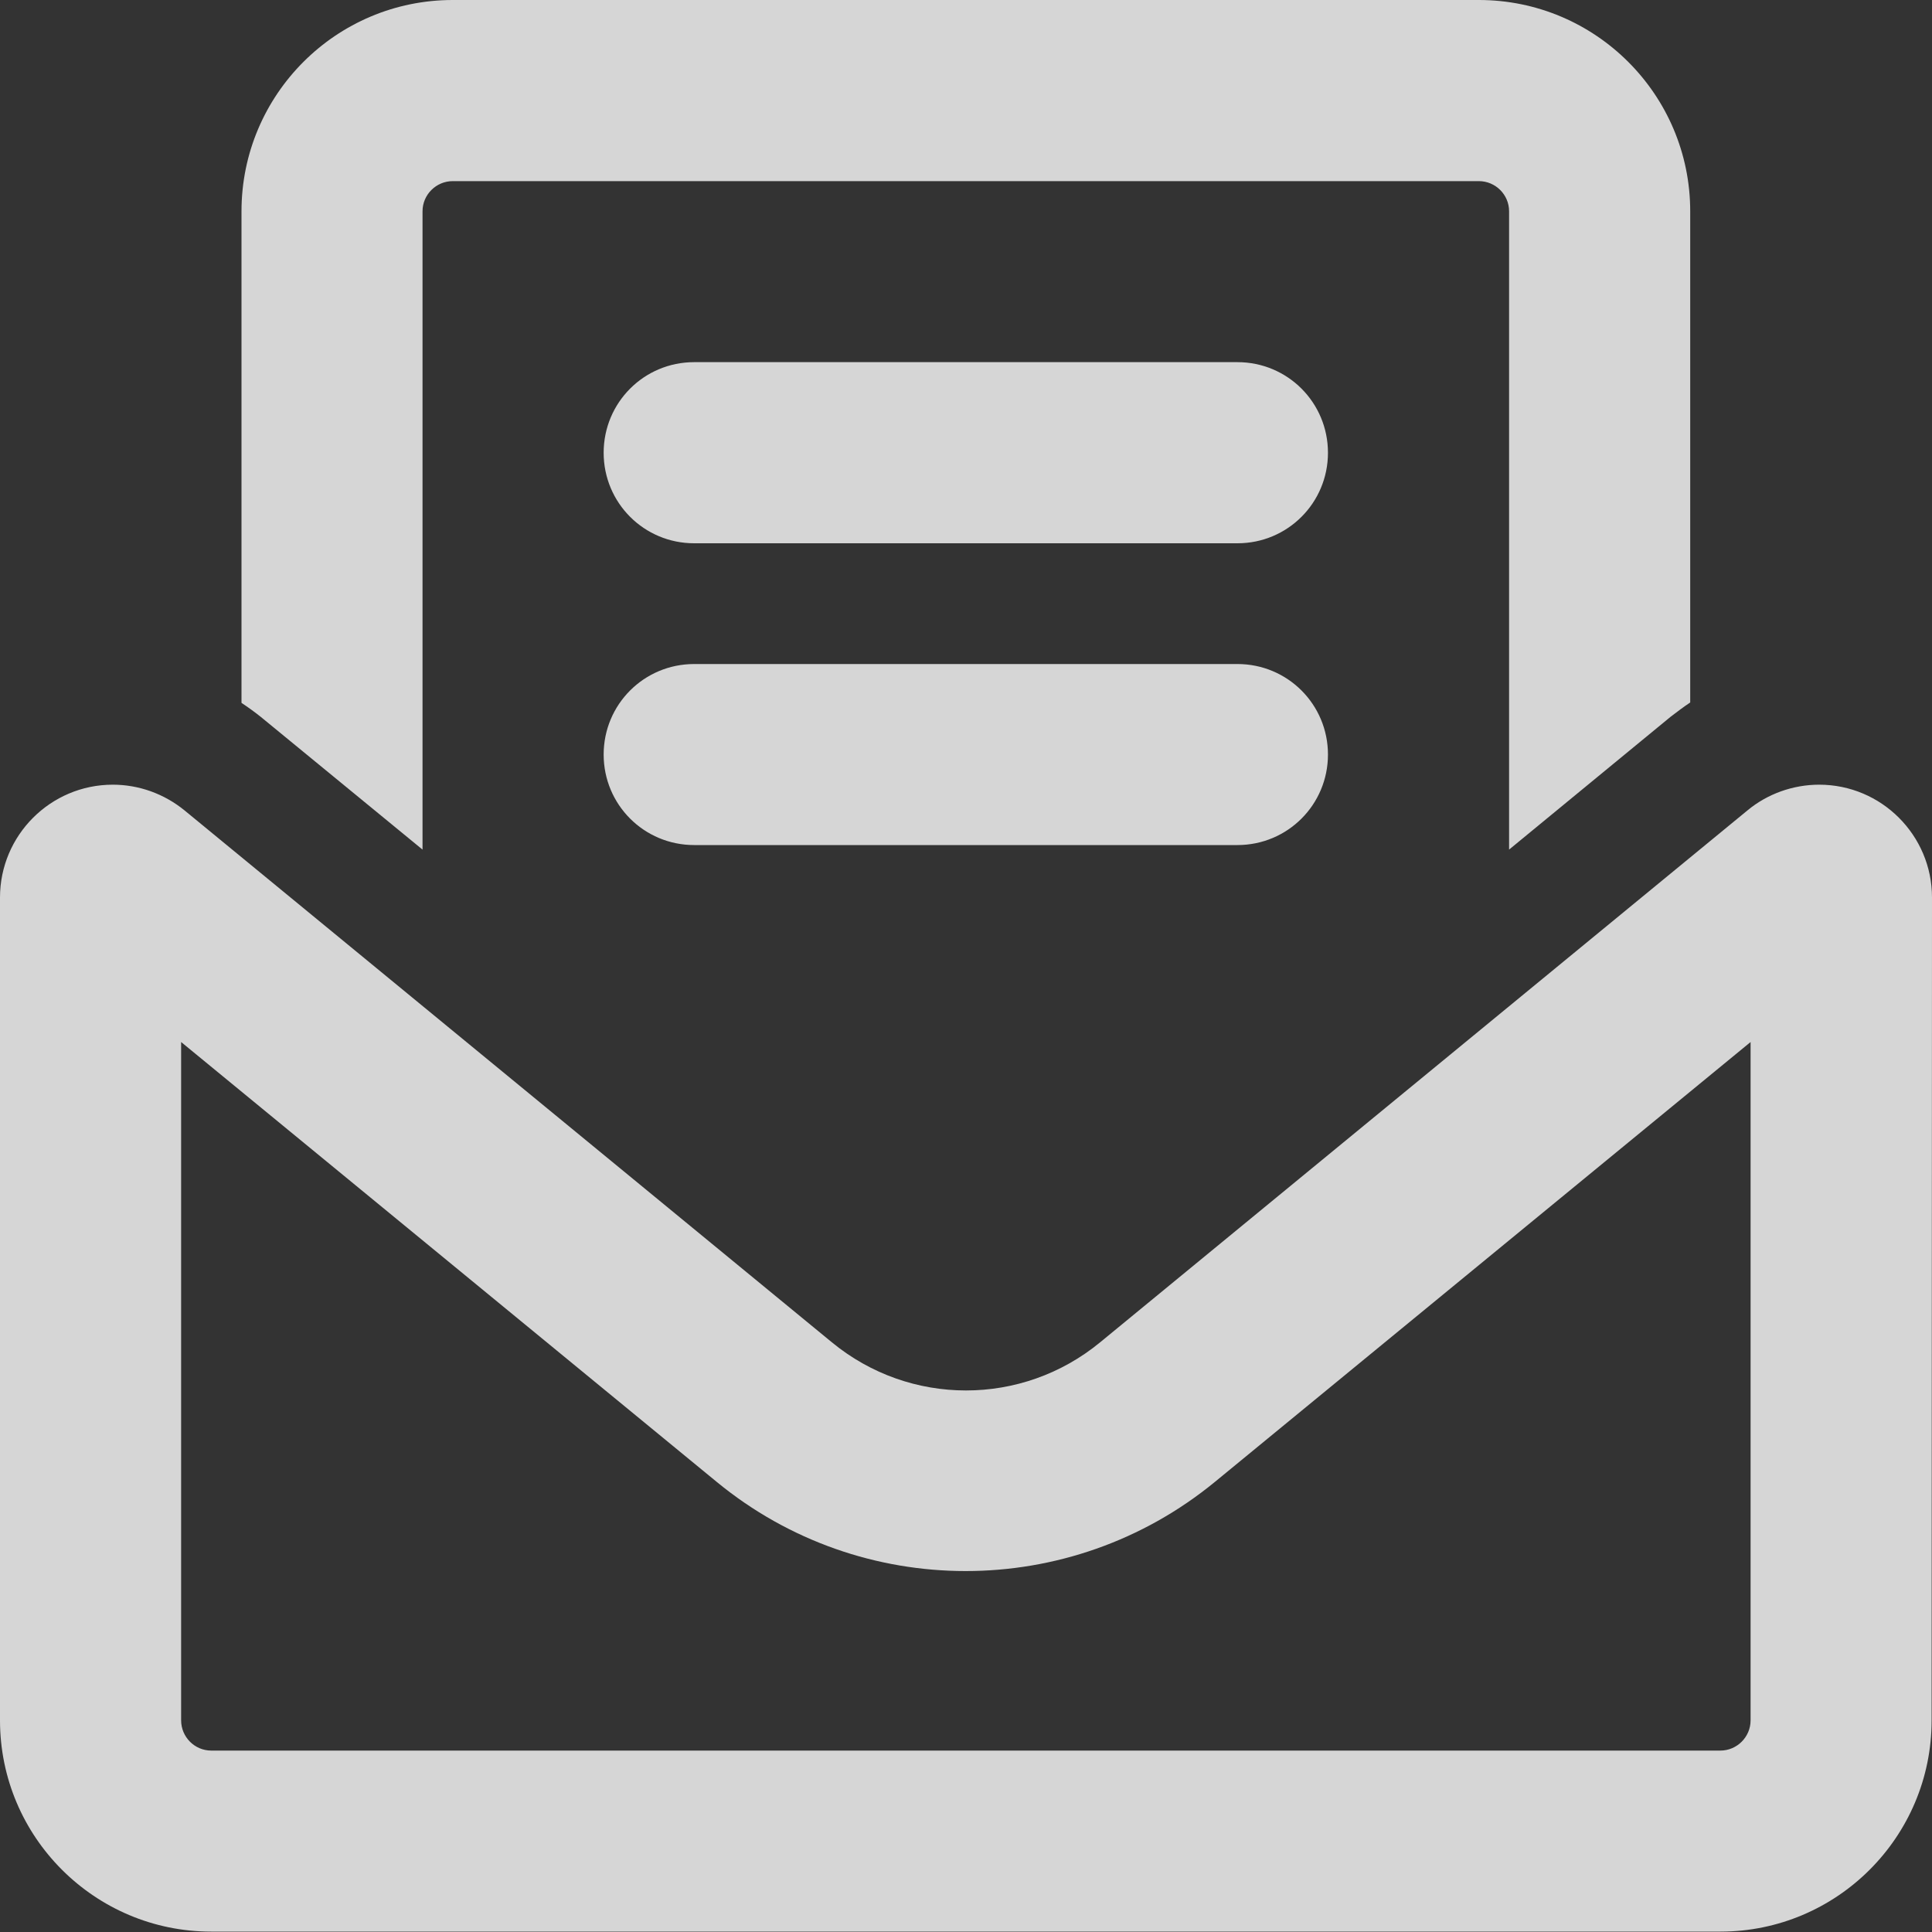 <svg width="20" height="20" viewBox="0 0 20 20" fill="none" xmlns="http://www.w3.org/2000/svg">
<rect x="0" y="0" width="20" height="20" fill="#333333" stroke="none"/>
<g opacity="0.8">
<path d="M15.309 1.875H4.687C4.515 1.875 4.374 2.015 4.374 2.187V8.795L2.703 7.424C2.636 7.37 2.57 7.323 2.5 7.276V2.187C2.5 0.98 3.48 0 4.687 0H15.309C16.516 0 17.497 0.98 17.497 2.187V7.272C17.426 7.319 17.36 7.37 17.294 7.42L15.622 8.795V2.187C15.622 2.015 15.481 1.875 15.309 1.875ZM6.249 4.687C6.249 4.167 6.667 3.749 7.186 3.749H12.81C13.329 3.749 13.747 4.167 13.747 4.687C13.747 5.206 13.329 5.624 12.81 5.624H7.186C6.667 5.624 6.249 5.206 6.249 4.687ZM6.249 7.811C6.249 7.292 6.667 6.874 7.186 6.874H12.81C13.329 6.874 13.747 7.292 13.747 7.811C13.747 8.33 13.329 8.748 12.81 8.748H7.186C6.667 8.748 6.249 8.33 6.249 7.811ZM1.875 10.787V17.809C1.875 17.981 2.015 18.122 2.187 18.122H17.809C17.981 18.122 18.122 17.981 18.122 17.809V10.787L12.576 15.341C11.076 16.571 8.916 16.571 7.42 15.341L1.875 10.787ZM0 9.291C0 8.647 0.523 8.123 1.168 8.123C1.437 8.123 1.699 8.217 1.91 8.389L8.612 13.896C9.42 14.56 10.58 14.56 11.388 13.896L18.09 8.389C18.297 8.217 18.563 8.123 18.832 8.123C19.477 8.123 20 8.647 20 9.291L19.996 17.809C19.996 19.016 19.016 19.996 17.809 19.996H2.187C0.98 19.996 0 19.016 0 17.809V9.291Z" fill="white"/>
</g>
</svg>
